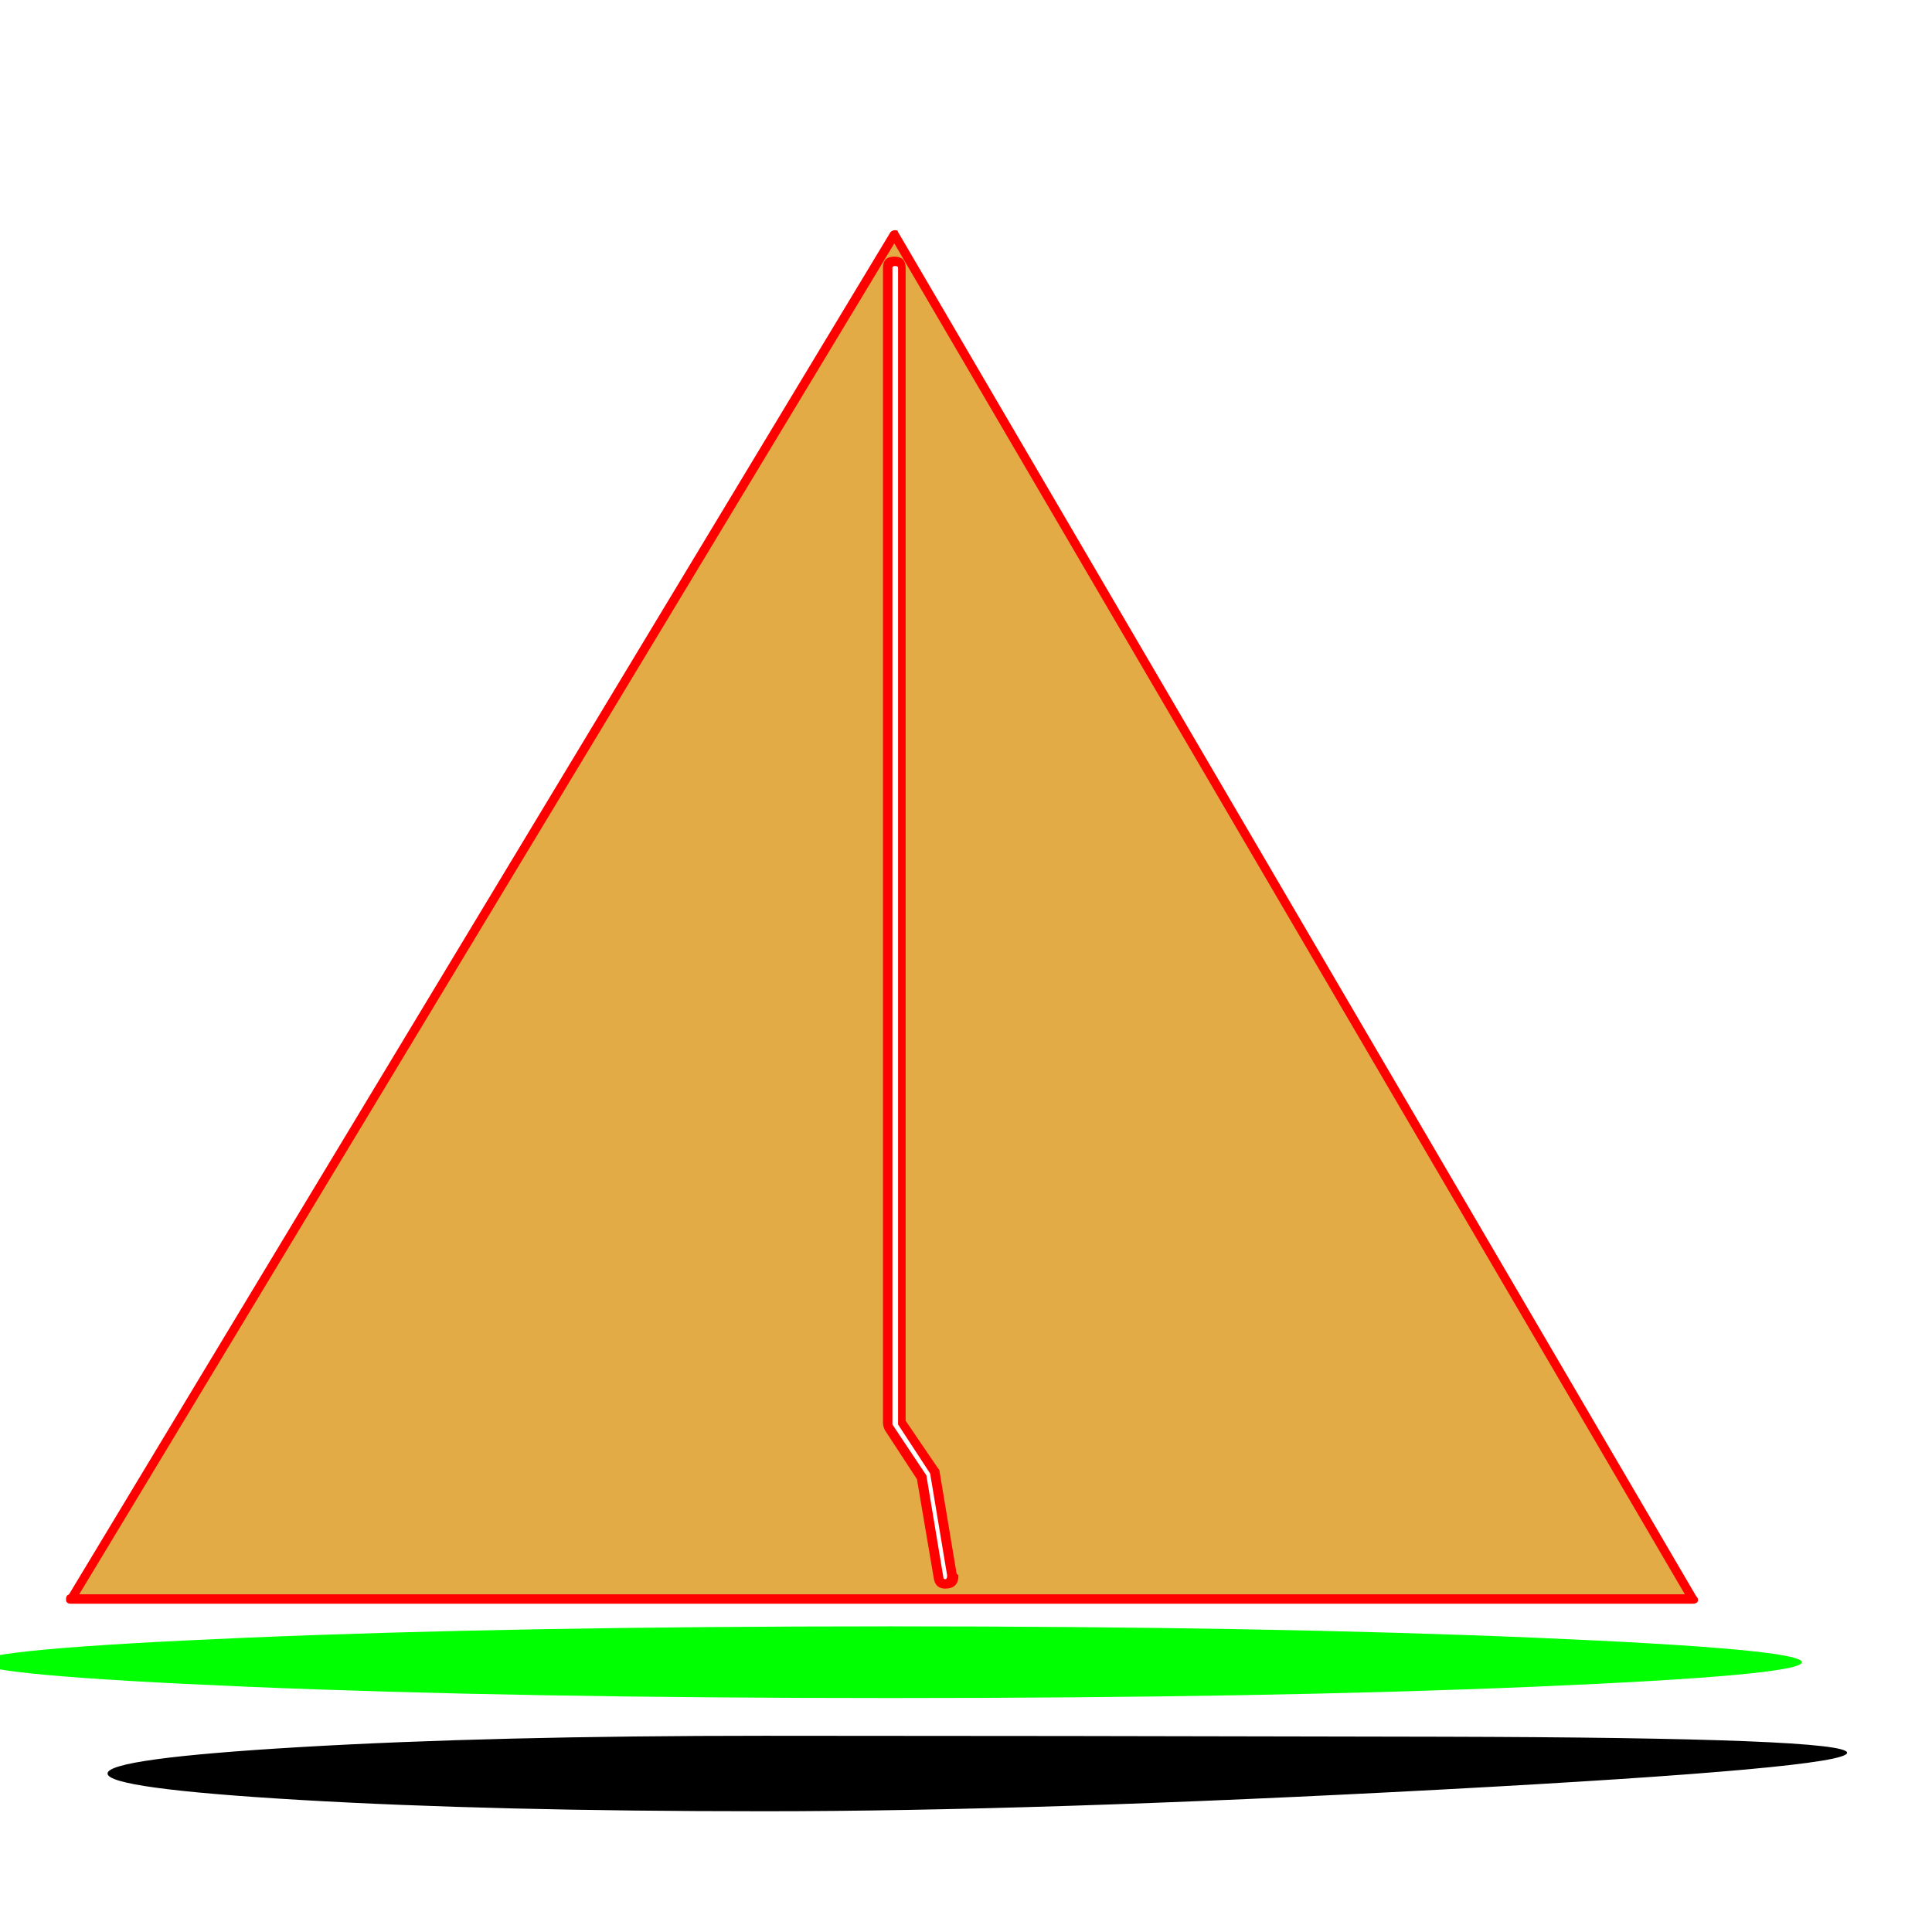 <svg xmlns="http://www.w3.org/2000/svg" viewBox="0 -1024 1024 1024">
	<path fill="#000000" d="M159 -70Q57 -76 57 -84Q57 -92 159 -98Q261 -104 405 -104Q549 -104 764 -103.5Q979 -103 979 -95Q979 -87 764 -75.5Q549 -64 405 -64Q261 -64 159 -70Z"/>
	<path fill="#00ff00" d="M472 -162Q671 -162 813 -156Q955 -150 955 -143Q955 -136 813 -130Q671 -124 472 -124Q273 -124 131 -130Q-11 -136 -11 -143Q-11 -150 131 -156Q273 -162 472 -162Z"/>
	<path fill="#e3ab45" d="M470 -882Q470 -885 474 -885Q478 -885 478 -882V-271L495 -245Q496 -244 496 -243L505 -189Q505 -185 501 -185Q498 -185 498 -188L489 -241L471 -267Q470 -268 470 -270ZM38 -176ZM38 -176H897L474 -900Z"/>
	<path fill="#ff0000" d="M468 -882Q468 -888 474 -888Q480 -888 480 -882V-271L497 -246Q498 -245 498 -244L507 -190Q508 -189 508 -189Q508 -182 501 -182Q496 -182 495 -187L486 -240L469 -266Q468 -268 468 -270ZM473 -882V-270Q473 -269 473 -269L491 -242L500 -188Q500 -187 501 -187Q502 -187 502 -189L493 -243L476 -269Q476 -270 476 -271V-882Q476 -883 474.5 -883Q473 -883 473 -882ZM37.5 -174Q35 -174 35 -176.5Q35 -179 37.5 -179Q40 -179 40 -176.5Q40 -174 37.5 -174ZM476 -901L899 -178Q900 -177 900 -176Q900 -174 897 -174H38Q35 -174 35 -176Q35 -177 36 -178L472 -901Q473 -902 474.5 -902Q476 -902 476 -901ZM474 -895L42 -179H893Z"/>
</svg>